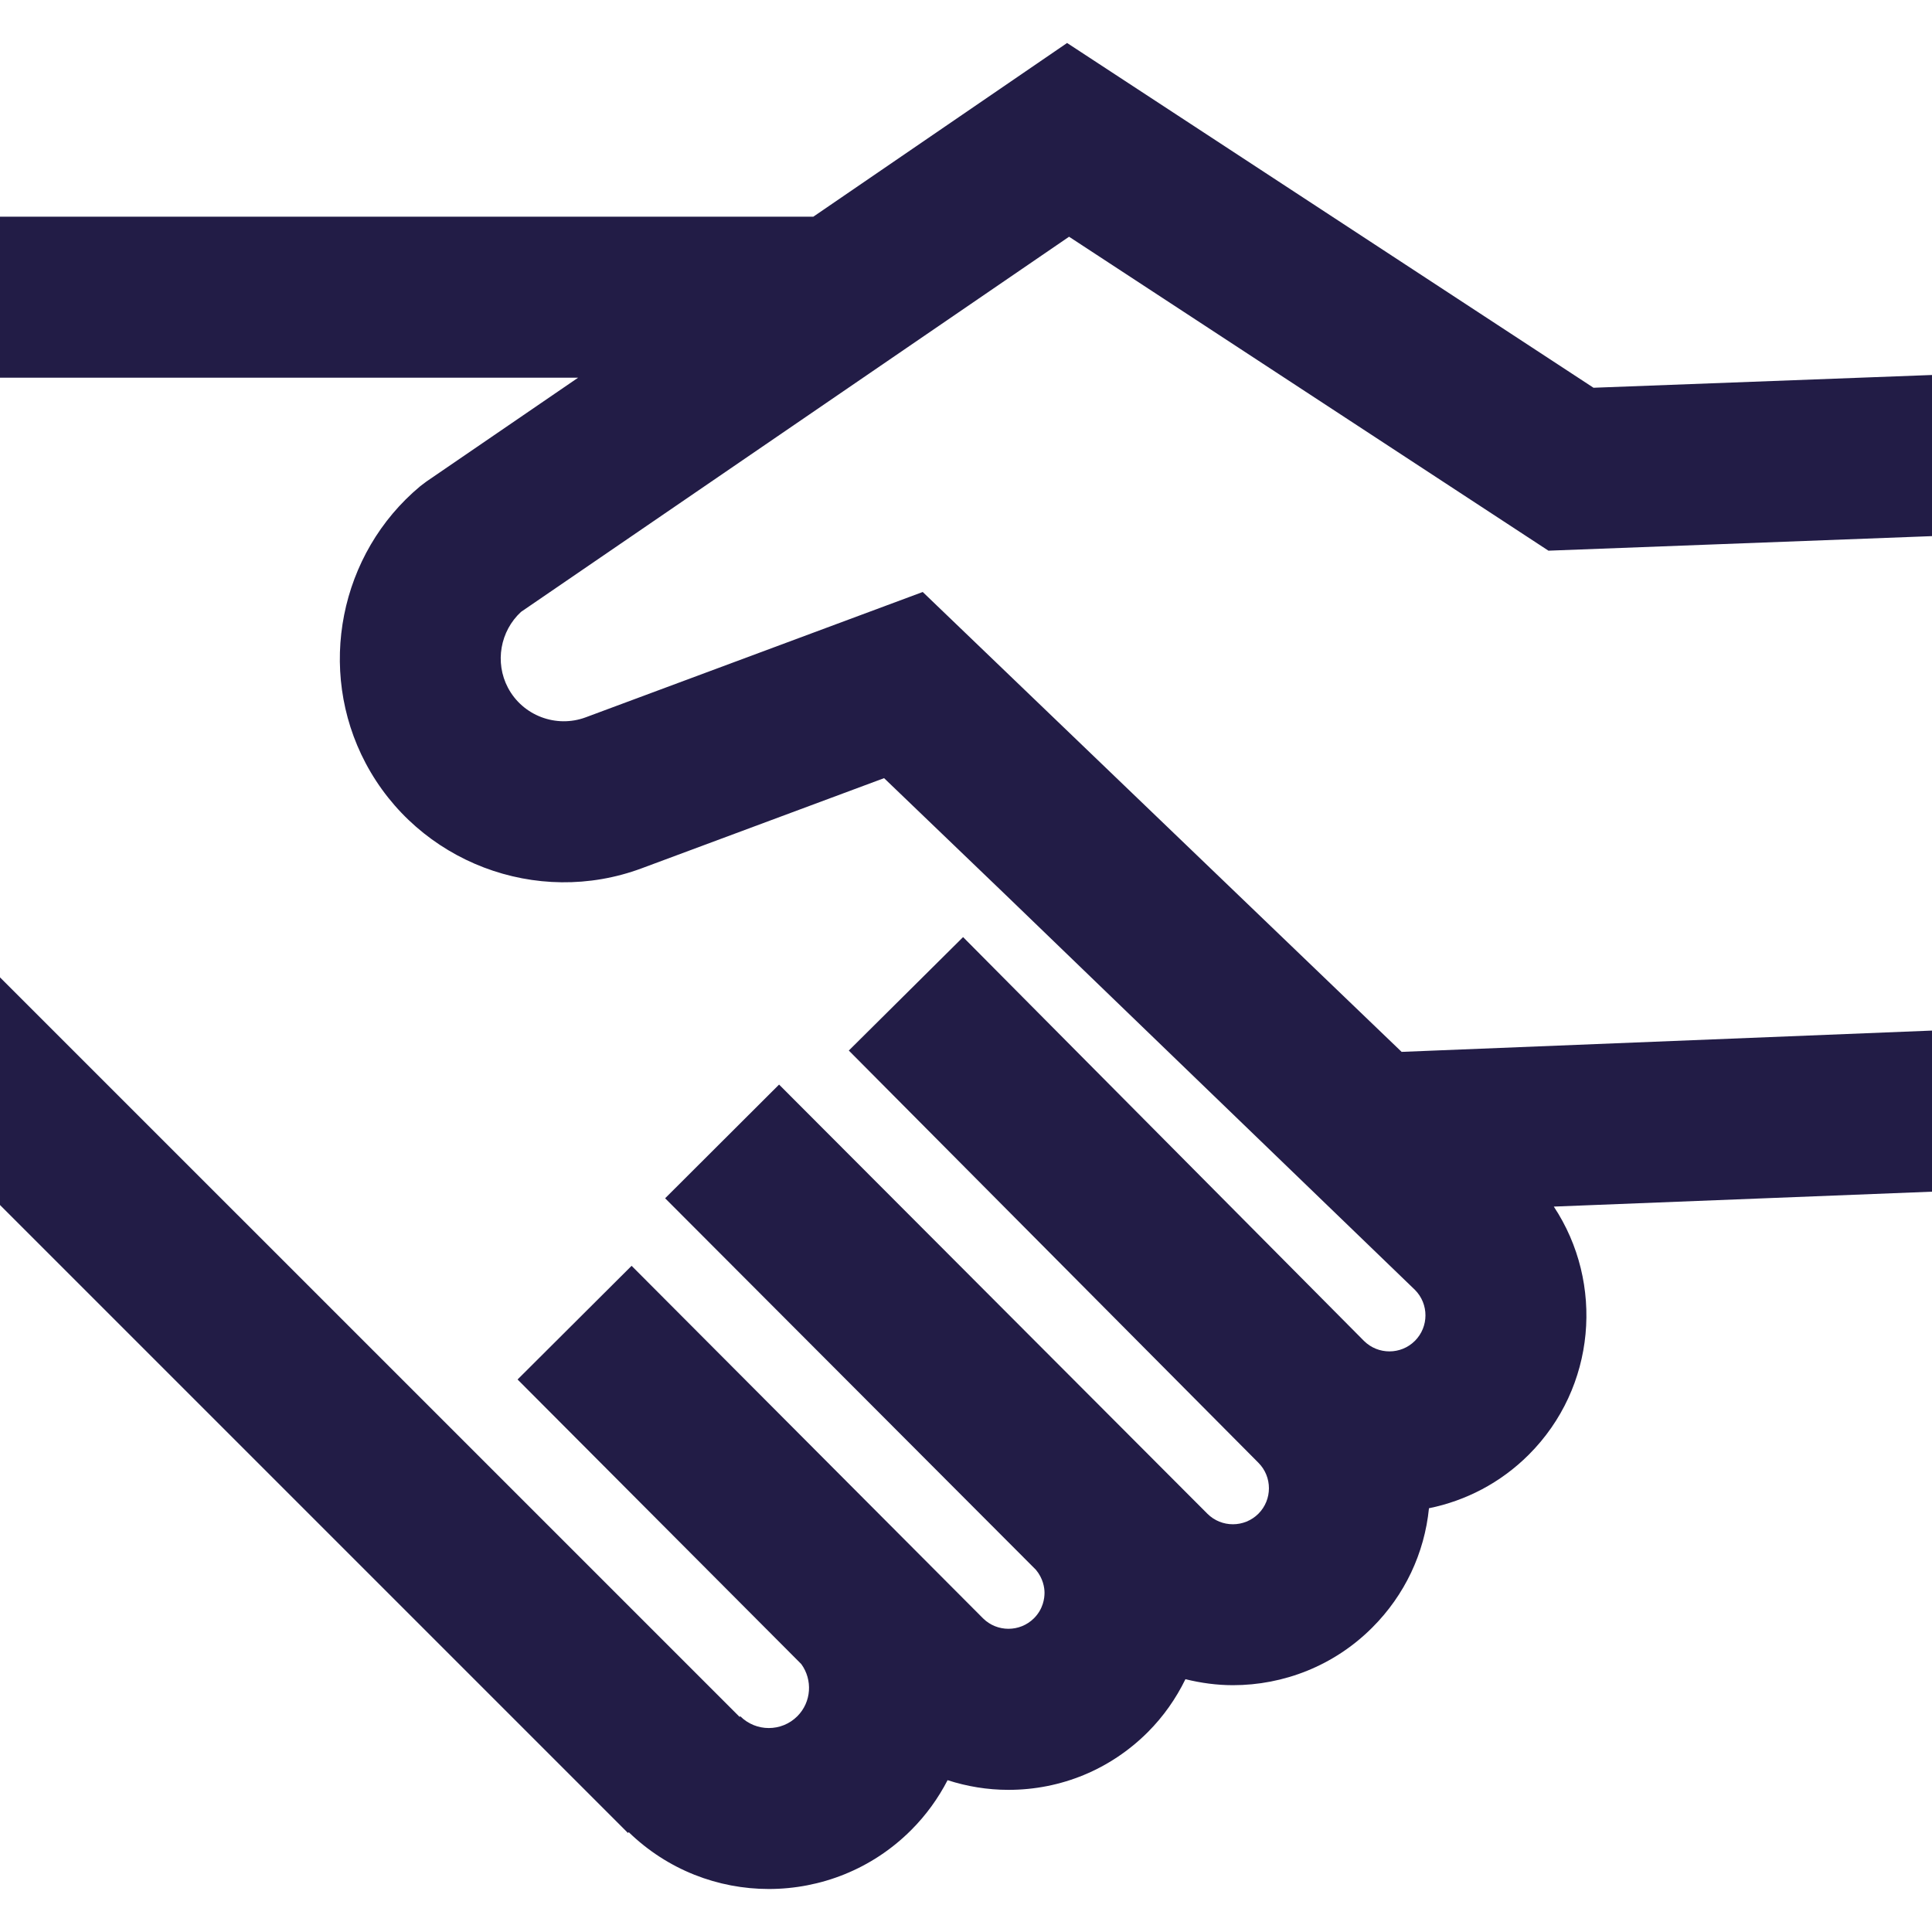 <?xml version="1.0" encoding="UTF-8"?>
<svg id="Icons" xmlns="http://www.w3.org/2000/svg" viewBox="0 0 96 96">
  <defs>
    <style>
      .cls-1 {
        fill: #221c46;
      }
    </style>
  </defs>
  <path class="cls-1" d="M53.121,11.763l23.821,15.6,19.058-.723v-8.007l-16.819,.634L53.023,2.136l-12.609,8.631H0v8H28.727l-7.543,5.163-.3,.227c-4.02,3.347-5.163,9.133-2.719,13.757,2.603,4.924,8.5,7.175,13.722,5.231l12.043-4.479,6.056,5.815,20.324,19.614c.695,.7,.694,1.833-.003,2.531-.698,.698-1.83,.698-2.53,.005l-19.922-20.067-5.678,5.637,20.352,20.482c.698,.699,.698,1.835,0,2.534-.699,.697-1.836,.698-2.535-.001l-0,0-21.282-21.324-5.662,5.65,18.422,18.458c.358,.426,.43,.891,.43,1.144,0,.277-.068,.811-.525,1.268-.7,.696-1.832,.695-2.529,.004l-17.464-17.518-5.666,5.648,14.097,14.141c.571,.783,.509,1.886-.197,2.593-.781,.781-2.053,.781-2.834,0l-.033,.033L0,48.564v11.312l31.203,31.203,.039-.039c1.936,1.878,4.446,2.823,6.959,2.823,2.562,0,5.123-.976,7.073-2.926,.748-.748,1.35-1.588,1.811-2.481,.965,.312,1.981,.481,3.025,.481,2.615,0,5.074-1.019,6.923-2.867,.779-.779,1.401-1.67,1.871-2.632,.774,.191,1.565,.298,2.359,.298,2.508,0,5.016-.954,6.924-2.863,1.613-1.612,2.593-3.689,2.818-5.929,1.818-.37,3.552-1.254,4.96-2.662,3.345-3.344,3.759-8.527,1.243-12.327l18.793-.741v-8.005l-26.355,1.058-23.796-22.851-16.75,6.229c-1.468,.544-3.129-.087-3.86-1.472-.664-1.257-.386-2.818,.652-3.771L53.121,11.763Z"/>
</svg>